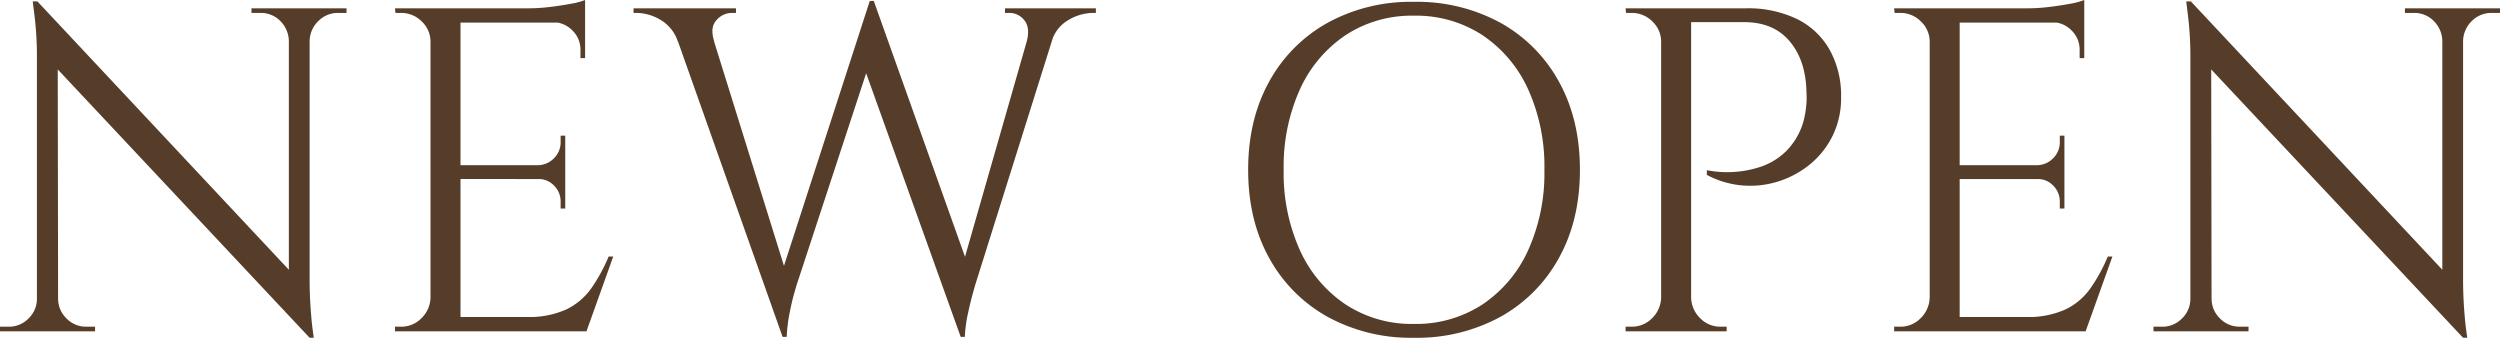 <svg xmlns="http://www.w3.org/2000/svg" width="650.16" height="87.84" viewBox="0 0 650.16 87.84">
  <path id="パス_25383" data-name="パス 25383" d="M15.12-85.8,84.84-11.4,85.92,1.68,16.2-72.6Zm.24,77.28V0H5.4V-1.2H7.68a7.042,7.042,0,0,0,5.16-2.16A7.042,7.042,0,0,0,15-8.52Zm5.16,0a7.042,7.042,0,0,0,2.16,5.16A7.042,7.042,0,0,0,27.84-1.2h2.28V0H20.16V-8.52ZM15.12-85.8l5.28,6.72L20.52,0H15V-70.8a88.966,88.966,0,0,0-.54-10.56l-.54-4.44ZM85.92-84v70.32q0,3.84.24,7.38T86.7-.54L87,1.68H85.92l-5.4-6.36V-84Zm9.6,0v1.2H93.36a7.144,7.144,0,0,0-5.16,2.1,7.407,7.407,0,0,0-2.28,5.22h-.36V-84ZM70.8-84h9.96v8.52h-.24A7.519,7.519,0,0,0,78.3-80.7a7.087,7.087,0,0,0-5.22-2.1H70.8Zm54.36,0V0h-7.8V-84Zm32.4,80.28V0H124.8V-3.72ZM152.4-43.2v3.6H124.8v-3.6ZM157.56-84v3.72H124.8V-84Zm7.32,64.56L157.92,0H138l4.32-3.72A23.534,23.534,0,0,0,152.7-5.7a17.027,17.027,0,0,0,6.54-5.58,43.851,43.851,0,0,0,4.44-8.16ZM152.4-39.84v7.92h-1.2v-1.8a5.756,5.756,0,0,0-1.68-4.14,5.46,5.46,0,0,0-4.08-1.74v-.24Zm0-11.04v7.92h-6.96v-.24a5.893,5.893,0,0,0,4.08-1.86,5.756,5.756,0,0,0,1.68-4.14v-1.68Zm5.16-29.76v9.6h-1.2V-73.2a6.905,6.905,0,0,0-2.04-4.98,7.171,7.171,0,0,0-5.04-2.22v-.24Zm0-5.52v3.48L142.92-84a45.993,45.993,0,0,0,5.58-.36q2.94-.36,5.46-.84A18.1,18.1,0,0,0,157.56-86.16ZM117.72-8.76V0h-9.6V-1.2h1.56a7.28,7.28,0,0,0,5.34-2.22,7.725,7.725,0,0,0,2.34-5.34Zm0-66.48h-.36a7.186,7.186,0,0,0-2.28-5.34,7.48,7.48,0,0,0-5.4-2.22h-1.44l-.12-1.2h9.6Zm61.2-8.04h9.72l22.32,71.64L208.92,1.44Zm53.76-2.64.96,9.72L212.52-11.88l-.6,2.1q-.6,2.1-1.2,5.16A39.71,39.71,0,0,0,210,1.44h-1.08L206.76-9.24,231.6-85.92Zm0,.12,25.2,70.68L255.24,1.44,228.6-72.84Zm48.72,2.52-22.44,71.4-.6,2.16q-.6,2.16-1.26,5.22a35.1,35.1,0,0,0-.78,5.94h-1.08L253.8-10.44l20.88-72.84Zm-9,7.92q.96-3.6-.6-5.52a4.886,4.886,0,0,0-3.96-1.92h-1.08V-84H290.4v1.2h-.96a12.814,12.814,0,0,0-6,1.74,9.58,9.58,0,0,0-4.56,5.7Zm-81.24,0h-9.48a10.116,10.116,0,0,0-4.62-5.7,12.476,12.476,0,0,0-5.94-1.74h-.96V-84H196.8v1.2h-1.08a5.288,5.288,0,0,0-4.02,1.92Q189.96-78.96,191.16-75.36ZM373.08-85.68a45.289,45.289,0,0,1,22.56,5.46,38.783,38.783,0,0,1,15.18,15.3q5.46,9.84,5.46,22.92t-5.46,22.92a38.783,38.783,0,0,1-15.18,15.3,45.289,45.289,0,0,1-22.56,5.46,45.039,45.039,0,0,1-22.44-5.46,38.783,38.783,0,0,1-15.18-15.3Q330-28.92,330-42t5.46-22.92a38.783,38.783,0,0,1,15.18-15.3A45.039,45.039,0,0,1,373.08-85.68Zm0,83.76A31.553,31.553,0,0,0,390.9-6.96,33.637,33.637,0,0,0,402.78-21a48.6,48.6,0,0,0,4.26-21,48.6,48.6,0,0,0-4.26-21A33.637,33.637,0,0,0,390.9-77.04a31.553,31.553,0,0,0-17.82-5.04,31.342,31.342,0,0,0-17.7,5.04A33.637,33.637,0,0,0,343.5-63a48.6,48.6,0,0,0-4.26,21,48.6,48.6,0,0,0,4.26,21A33.637,33.637,0,0,0,355.38-6.96,31.342,31.342,0,0,0,373.08-1.92ZM443.64-84h15.84a29.225,29.225,0,0,1,13.2,2.76,19.806,19.806,0,0,1,8.52,7.98,24.512,24.512,0,0,1,3,12.42,22.087,22.087,0,0,1-2.16,9.9,22.33,22.33,0,0,1-5.76,7.38,24.653,24.653,0,0,1-8.16,4.5,24.148,24.148,0,0,1-9.42,1.14,23.843,23.843,0,0,1-9.42-2.76v-1.2l2.04.3a26.686,26.686,0,0,0,5.22.12,26.941,26.941,0,0,0,6.72-1.32,17.4,17.4,0,0,0,6.6-4.02,17.875,17.875,0,0,0,4.62-8.04,23.64,23.64,0,0,0,.6-3.3,21.305,21.305,0,0,0,.12-3.9q-.12-8.28-4.32-13.32T459-80.4H444.84l-.3-.9-.6-1.8Zm1.56,0V0h-7.8V-84ZM437.76-8.76V0h-9.6V-1.2h1.56a7.28,7.28,0,0,0,5.34-2.22,7.724,7.724,0,0,0,2.34-5.34Zm0-66.48h-.36a7.186,7.186,0,0,0-2.28-5.34,7.48,7.48,0,0,0-5.4-2.22h-1.44l-.12-1.2h9.6Zm7.08,66.48h.36a7.724,7.724,0,0,0,2.34,5.34,7.28,7.28,0,0,0,5.34,2.22h1.56V0h-9.6ZM515.04-84V0h-7.8V-84Zm32.4,80.28V0H514.68V-3.72ZM542.28-43.2v3.6h-27.6v-3.6ZM547.44-84v3.72H514.68V-84Zm7.32,64.56L547.8,0H527.88l4.32-3.72A23.533,23.533,0,0,0,542.58-5.7a17.027,17.027,0,0,0,6.54-5.58,43.851,43.851,0,0,0,4.44-8.16Zm-12.48-20.4v7.92h-1.2v-1.8a5.756,5.756,0,0,0-1.68-4.14,5.459,5.459,0,0,0-4.08-1.74v-.24Zm0-11.04v7.92h-6.96v-.24a5.892,5.892,0,0,0,4.08-1.86,5.756,5.756,0,0,0,1.68-4.14v-1.68Zm5.16-29.76v9.6h-1.2V-73.2a6.905,6.905,0,0,0-2.04-4.98,7.171,7.171,0,0,0-5.04-2.22v-.24Zm0-5.52v3.48L532.8-84a45.993,45.993,0,0,0,5.58-.36q2.94-.36,5.46-.84A18.105,18.105,0,0,0,547.44-86.16ZM507.6-8.76V0H498V-1.2h1.56a7.28,7.28,0,0,0,5.34-2.22,7.724,7.724,0,0,0,2.34-5.34Zm0-66.48h-.36a7.186,7.186,0,0,0-2.28-5.34,7.48,7.48,0,0,0-5.4-2.22h-1.44L498-84h9.6ZM575.16-85.8l69.72,74.4,1.08,13.08L576.24-72.6Zm.24,77.28V0h-9.96V-1.2h2.28a7.043,7.043,0,0,0,5.16-2.16,7.042,7.042,0,0,0,2.16-5.16Zm5.16,0a7.042,7.042,0,0,0,2.16,5.16,7.043,7.043,0,0,0,5.16,2.16h2.28V0H580.2V-8.52Zm-5.4-77.28,5.28,6.72L580.56,0h-5.52V-70.8a88.969,88.969,0,0,0-.54-10.56l-.54-4.44Zm70.8,1.8v70.32q0,3.84.24,7.38t.54,5.76l.3,2.22h-1.08l-5.4-6.36V-84Zm9.6,0v1.2H653.4a7.144,7.144,0,0,0-5.16,2.1,7.407,7.407,0,0,0-2.28,5.22h-.36V-84Zm-24.72,0h9.96v8.52h-.24a7.519,7.519,0,0,0-2.22-5.22,7.086,7.086,0,0,0-5.22-2.1h-2.28Z" transform="translate(-5.4 86.16)" fill="#563d29"/>
</svg>
